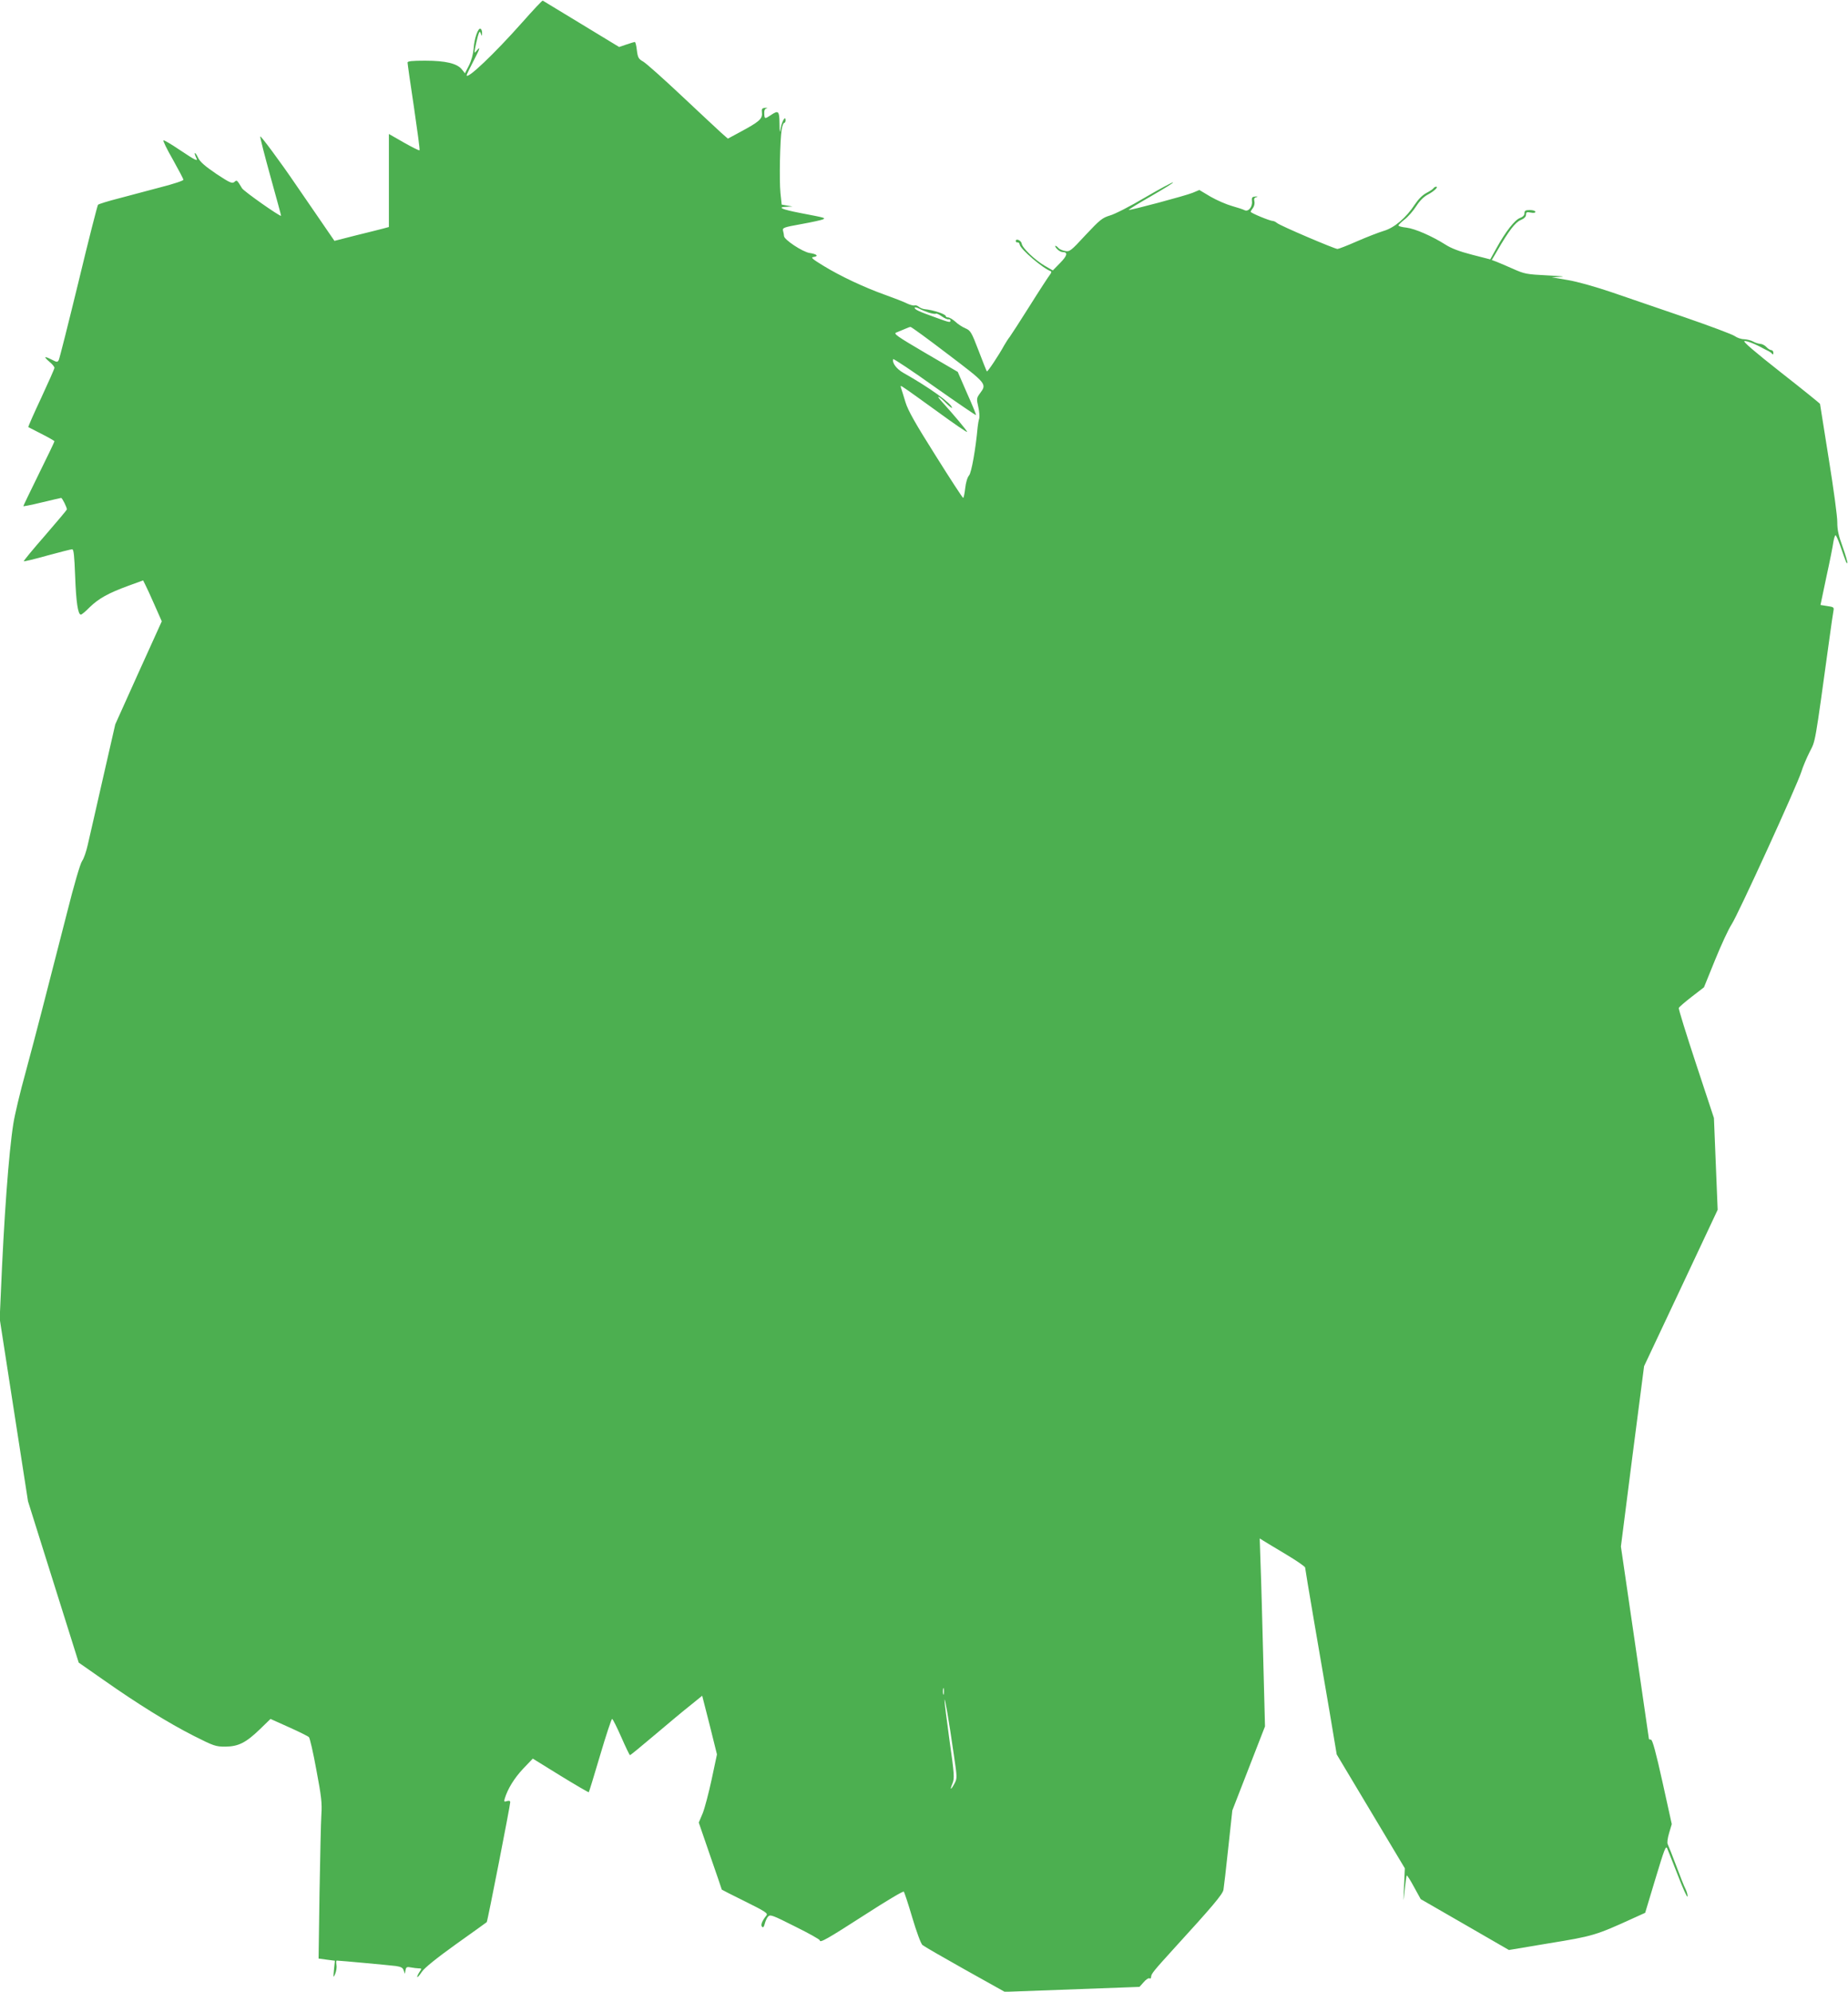 <?xml version="1.0" standalone="no"?>
<!DOCTYPE svg PUBLIC "-//W3C//DTD SVG 20010904//EN"
 "http://www.w3.org/TR/2001/REC-SVG-20010904/DTD/svg10.dtd">
<svg version="1.0" xmlns="http://www.w3.org/2000/svg"
 width="1188pt" height="1280pt" viewBox="0 0 1188 1280"
 preserveAspectRatio="xMidYMid meet">
<g transform="translate(0,1280) scale(0.1,-0.1)"
fill="#4caf50" stroke="none">
<path d="M3358 12657 c-179 -202 -359 -373 -358 -340 0 4 20 45 44 91 42 80
48 100 19 65 -13 -16 -14 -15 -9 16 4 19 11 53 17 75 10 35 13 38 20 21 7 -19
8 -19 8 2 1 12 -4 25 -9 28 -16 10 -41 -62 -45 -126 -3 -36 -14 -77 -30 -109
l-26 -51 -20 25 c-30 38 -104 56 -236 56 -84 0 -113 -3 -113 -12 0 -7 18 -136
41 -286 22 -150 39 -275 36 -278 -2 -3 -48 20 -101 50 l-96 55 0 -299 0 -299
-37 -10 c-21 -6 -100 -25 -176 -44 l-137 -35 -118 172 c-65 94 -125 181 -132
192 -97 143 -225 315 -227 307 -2 -5 28 -122 66 -259 38 -137 69 -250 68 -251
-7 -6 -239 157 -251 177 -34 56 -33 55 -50 40 -14 -11 -30 -4 -116 53 -72 49
-103 76 -116 102 -9 20 -19 34 -21 31 -3 -2 1 -14 7 -27 17 -31 1 -23 -110 51
-50 34 -95 60 -99 58 -5 -2 22 -57 60 -123 37 -66 68 -125 68 -130 1 -6 -63
-27 -141 -47 -79 -21 -201 -53 -271 -72 -71 -18 -132 -37 -137 -42 -4 -5 -61
-227 -125 -494 -65 -267 -122 -493 -127 -503 -8 -16 -11 -16 -48 3 -48 24 -51
18 -10 -17 16 -13 30 -30 30 -37 0 -6 -39 -94 -86 -195 -47 -100 -84 -184 -82
-186 2 -1 40 -21 86 -44 45 -23 82 -44 82 -47 0 -4 -45 -98 -100 -209 -55
-112 -100 -205 -100 -208 0 -2 53 8 118 24 64 16 121 28 125 29 7 0 37 -60 37
-74 0 -3 -63 -78 -140 -167 -78 -89 -139 -163 -137 -166 3 -2 71 14 152 37 80
22 152 40 159 40 10 0 14 -43 19 -172 6 -167 18 -248 37 -248 5 0 31 21 57 48
58 56 119 90 247 137 l96 35 14 -28 c8 -15 35 -74 60 -131 l46 -104 -150 -331
-149 -331 -80 -350 c-44 -192 -87 -384 -97 -425 -9 -41 -25 -88 -36 -103 -12
-16 -53 -156 -99 -340 -140 -547 -199 -776 -264 -1017 -36 -129 -71 -278 -79
-330 -30 -188 -61 -613 -81 -1100 l-7 -155 91 -587 91 -586 86 -274 c47 -150
121 -383 163 -518 l77 -245 159 -111 c225 -158 418 -277 579 -359 131 -66 142
-70 205 -70 84 1 132 25 223 113 l67 65 118 -53 c65 -29 123 -58 129 -64 6 -6
28 -101 48 -212 32 -168 37 -214 32 -285 -3 -46 -8 -273 -12 -505 l-6 -421 52
-7 53 -7 -6 -57 c-5 -53 -4 -55 8 -27 7 17 11 42 8 58 -3 15 -2 27 2 27 16 0
342 -30 381 -35 32 -5 44 -11 49 -28 l8 -22 4 24 c4 20 9 22 35 17 17 -3 39
-6 50 -6 20 0 20 -1 3 -26 -9 -14 -15 -28 -12 -30 2 -2 15 13 29 34 17 25 92
86 219 177 107 76 196 140 198 142 5 4 151 750 151 771 0 9 -7 11 -21 7 -18
-6 -20 -4 -14 17 19 62 60 129 117 190 l63 66 178 -110 c98 -60 180 -108 182
-106 2 2 35 109 73 238 38 129 73 234 77 233 5 -1 31 -54 59 -117 28 -64 53
-116 56 -116 3 0 75 59 160 131 85 72 189 159 230 191 l74 60 48 -188 47 -189
-34 -160 c-19 -88 -45 -187 -58 -219 l-25 -59 74 -215 c41 -117 74 -215 74
-216 0 -1 67 -35 150 -76 129 -64 148 -76 137 -90 -28 -35 -39 -62 -28 -73 7
-7 12 -1 17 19 4 16 13 37 21 46 14 16 27 11 174 -63 87 -43 159 -83 159 -89
0 -19 50 10 291 165 133 86 245 153 249 148 4 -4 29 -80 55 -168 26 -88 55
-167 65 -175 9 -8 132 -79 273 -158 l256 -143 433 16 433 16 27 30 c14 17 31
28 37 25 6 -4 11 0 11 10 0 18 19 41 140 174 254 278 320 356 325 385 3 17 17
138 31 270 l26 240 105 270 105 270 -11 425 c-6 234 -13 506 -17 604 l-6 179
24 -15 c12 -8 78 -47 146 -88 67 -40 122 -78 122 -84 0 -6 25 -155 55 -331 30
-176 76 -444 102 -595 l46 -275 219 -366 219 -366 -5 -114 c-5 -113 -5 -113 4
-26 5 49 11 91 13 94 3 2 24 -31 47 -74 l43 -78 283 -163 284 -164 257 43
c283 46 301 51 544 162 l75 34 66 219 c58 192 67 216 76 194 6 -14 37 -92 69
-174 32 -83 59 -143 61 -134 2 9 -4 30 -12 47 -9 16 -36 85 -61 152 -25 67
-50 129 -54 137 -5 9 -1 38 9 72 l17 57 -60 272 c-42 189 -64 271 -74 271 -7
0 -13 2 -13 5 0 2 -41 281 -90 620 l-90 616 74 580 75 579 237 503 236 502
-12 295 -12 295 -115 348 c-63 191 -113 352 -111 359 2 6 39 38 83 72 l79 61
71 175 c39 96 87 200 107 230 40 60 420 891 448 980 9 30 33 87 53 127 39 77
31 29 128 733 11 80 22 157 25 172 5 25 3 27 -39 33 l-44 7 38 181 c22 100 42
201 45 225 4 23 10 42 14 42 3 0 17 -30 30 -67 38 -109 40 -116 46 -111 2 3
-11 49 -30 102 -27 74 -35 111 -35 159 1 34 -24 218 -55 409 -31 192 -56 350
-56 352 0 3 -113 94 -252 203 -169 133 -246 199 -234 201 15 3 73 -20 126 -50
8 -4 22 -11 30 -15 8 -4 18 -11 22 -17 5 -7 8 -4 8 7 0 9 -6 17 -13 17 -8 0
-22 9 -32 20 -10 11 -28 20 -39 20 -12 1 -32 7 -46 15 -14 8 -40 14 -58 15
-18 0 -45 9 -60 20 -15 11 -160 65 -322 121 -162 55 -374 128 -470 161 -100
34 -220 68 -280 78 l-105 18 60 3 c33 1 -5 5 -85 9 -137 7 -149 9 -225 43 -44
20 -93 40 -108 46 l-27 10 37 63 c73 126 114 179 149 194 22 9 34 21 34 34 0
16 5 19 30 14 19 -4 30 -2 30 5 0 6 -16 11 -35 11 -29 0 -35 -4 -35 -21 0 -13
-10 -23 -29 -30 -33 -12 -93 -88 -151 -194 l-40 -72 -117 30 c-81 21 -134 41
-171 65 -87 55 -195 102 -250 109 -29 3 -52 9 -52 14 0 4 18 22 40 39 23 18
56 56 75 86 22 34 48 60 73 73 40 21 72 51 54 51 -6 0 -14 -5 -17 -10 -4 -6
-24 -19 -45 -30 -25 -13 -52 -40 -74 -73 -56 -86 -132 -151 -201 -171 -33 -10
-110 -40 -172 -67 -61 -27 -118 -49 -125 -49 -18 0 -370 150 -389 167 -8 7
-21 13 -27 13 -18 0 -142 51 -142 59 0 3 7 15 15 25 8 11 12 29 9 42 -4 16 -1
24 13 27 11 4 9 5 -7 4 -21 -2 -24 -6 -22 -30 5 -36 -23 -70 -47 -58 -9 5 -45
17 -81 27 -36 10 -98 37 -138 60 l-72 43 -43 -18 c-46 -19 -406 -115 -411
-110 -2 2 63 42 145 89 81 47 145 86 140 88 -5 1 -86 -42 -180 -97 -94 -56
-196 -108 -226 -116 -49 -15 -64 -27 -156 -125 -95 -103 -103 -109 -132 -103
-18 3 -37 12 -43 19 -6 8 -15 14 -19 14 -5 0 0 -9 10 -20 10 -11 26 -20 36
-20 36 0 30 -23 -16 -70 l-47 -48 -52 30 c-63 37 -144 114 -148 142 -3 21 -38
36 -38 17 0 -6 5 -10 11 -9 6 2 13 -5 14 -14 5 -30 149 -153 200 -171 6 -3 3
-12 -6 -23 -8 -10 -67 -100 -129 -199 -62 -99 -121 -189 -129 -200 -9 -11 -25
-36 -36 -55 -33 -61 -107 -172 -111 -167 -2 2 -26 62 -53 133 -46 120 -52 130
-85 144 -19 8 -49 27 -65 43 -17 15 -38 27 -46 27 -8 0 -15 3 -15 8 0 13 -80
40 -136 45 -11 1 -28 8 -37 15 -9 8 -22 12 -29 9 -7 -2 -29 4 -48 13 -19 10
-82 34 -140 55 -134 48 -286 119 -397 187 -69 42 -83 54 -65 56 37 5 25 19
-23 26 -46 7 -165 86 -165 109 0 7 -3 22 -6 33 -5 20 1 23 118 44 67 12 130
26 138 30 17 10 21 9 -145 41 -119 23 -153 38 -89 40 l39 2 -35 6 -35 6 -8 75
c-8 82 -3 339 8 408 4 23 11 42 16 42 5 0 9 8 9 17 0 33 -23 -5 -31 -49 -6
-38 -7 -34 -8 30 -1 80 -7 85 -56 52 -39 -26 -40 -25 -42 9 -1 21 3 31 15 35
9 2 6 4 -8 3 -22 -2 -25 -6 -22 -33 4 -38 -18 -57 -141 -123 l-78 -42 -42 37
c-23 21 -138 128 -255 238 -117 110 -228 209 -247 220 -30 17 -35 25 -41 73
-3 29 -9 53 -13 53 -4 0 -28 -7 -54 -16 l-47 -16 -242 147 c-134 81 -246 149
-249 151 -3 2 -62 -61 -131 -139z m2615 -1867 c21 -6 41 -9 44 -6 3 3 20 -5
37 -17 17 -12 37 -21 43 -19 7 2 13 -2 13 -8 0 -14 -4 -14 -99 21 -104 37
-131 50 -131 61 0 5 12 3 28 -5 15 -8 44 -20 65 -27z m120 -266 c253 -192 252
-191 206 -253 -21 -29 -22 -34 -10 -86 7 -30 9 -64 6 -75 -4 -12 -8 -36 -10
-54 -13 -144 -40 -293 -55 -311 -11 -12 -21 -46 -25 -82 -4 -35 -10 -63 -13
-63 -4 0 -84 123 -178 273 -130 206 -177 289 -193 342 -12 39 -24 79 -28 90
-6 19 -5 19 23 0 16 -10 112 -79 213 -152 101 -74 186 -132 188 -129 4 4 -88
113 -166 199 -38 42 -14 32 30 -13 21 -21 39 -35 39 -31 0 26 -144 130 -313
225 -44 25 -73 64 -65 88 2 4 122 -75 266 -178 145 -102 265 -184 267 -182 1
2 -24 65 -58 140 l-60 138 -209 122 c-184 108 -206 124 -186 131 13 5 37 15
53 22 17 8 34 14 38 14 5 1 113 -78 240 -175z m-26 -8611 c-3 -10 -5 -2 -5 17
0 19 2 27 5 18 2 -10 2 -26 0 -35z m64 -385 c23 -155 23 -156 4 -192 -24 -44
-30 -41 -11 5 12 31 11 58 -20 274 -18 132 -33 249 -32 260 1 25 29 -137 59
-347z"/>
</g>
</svg>

